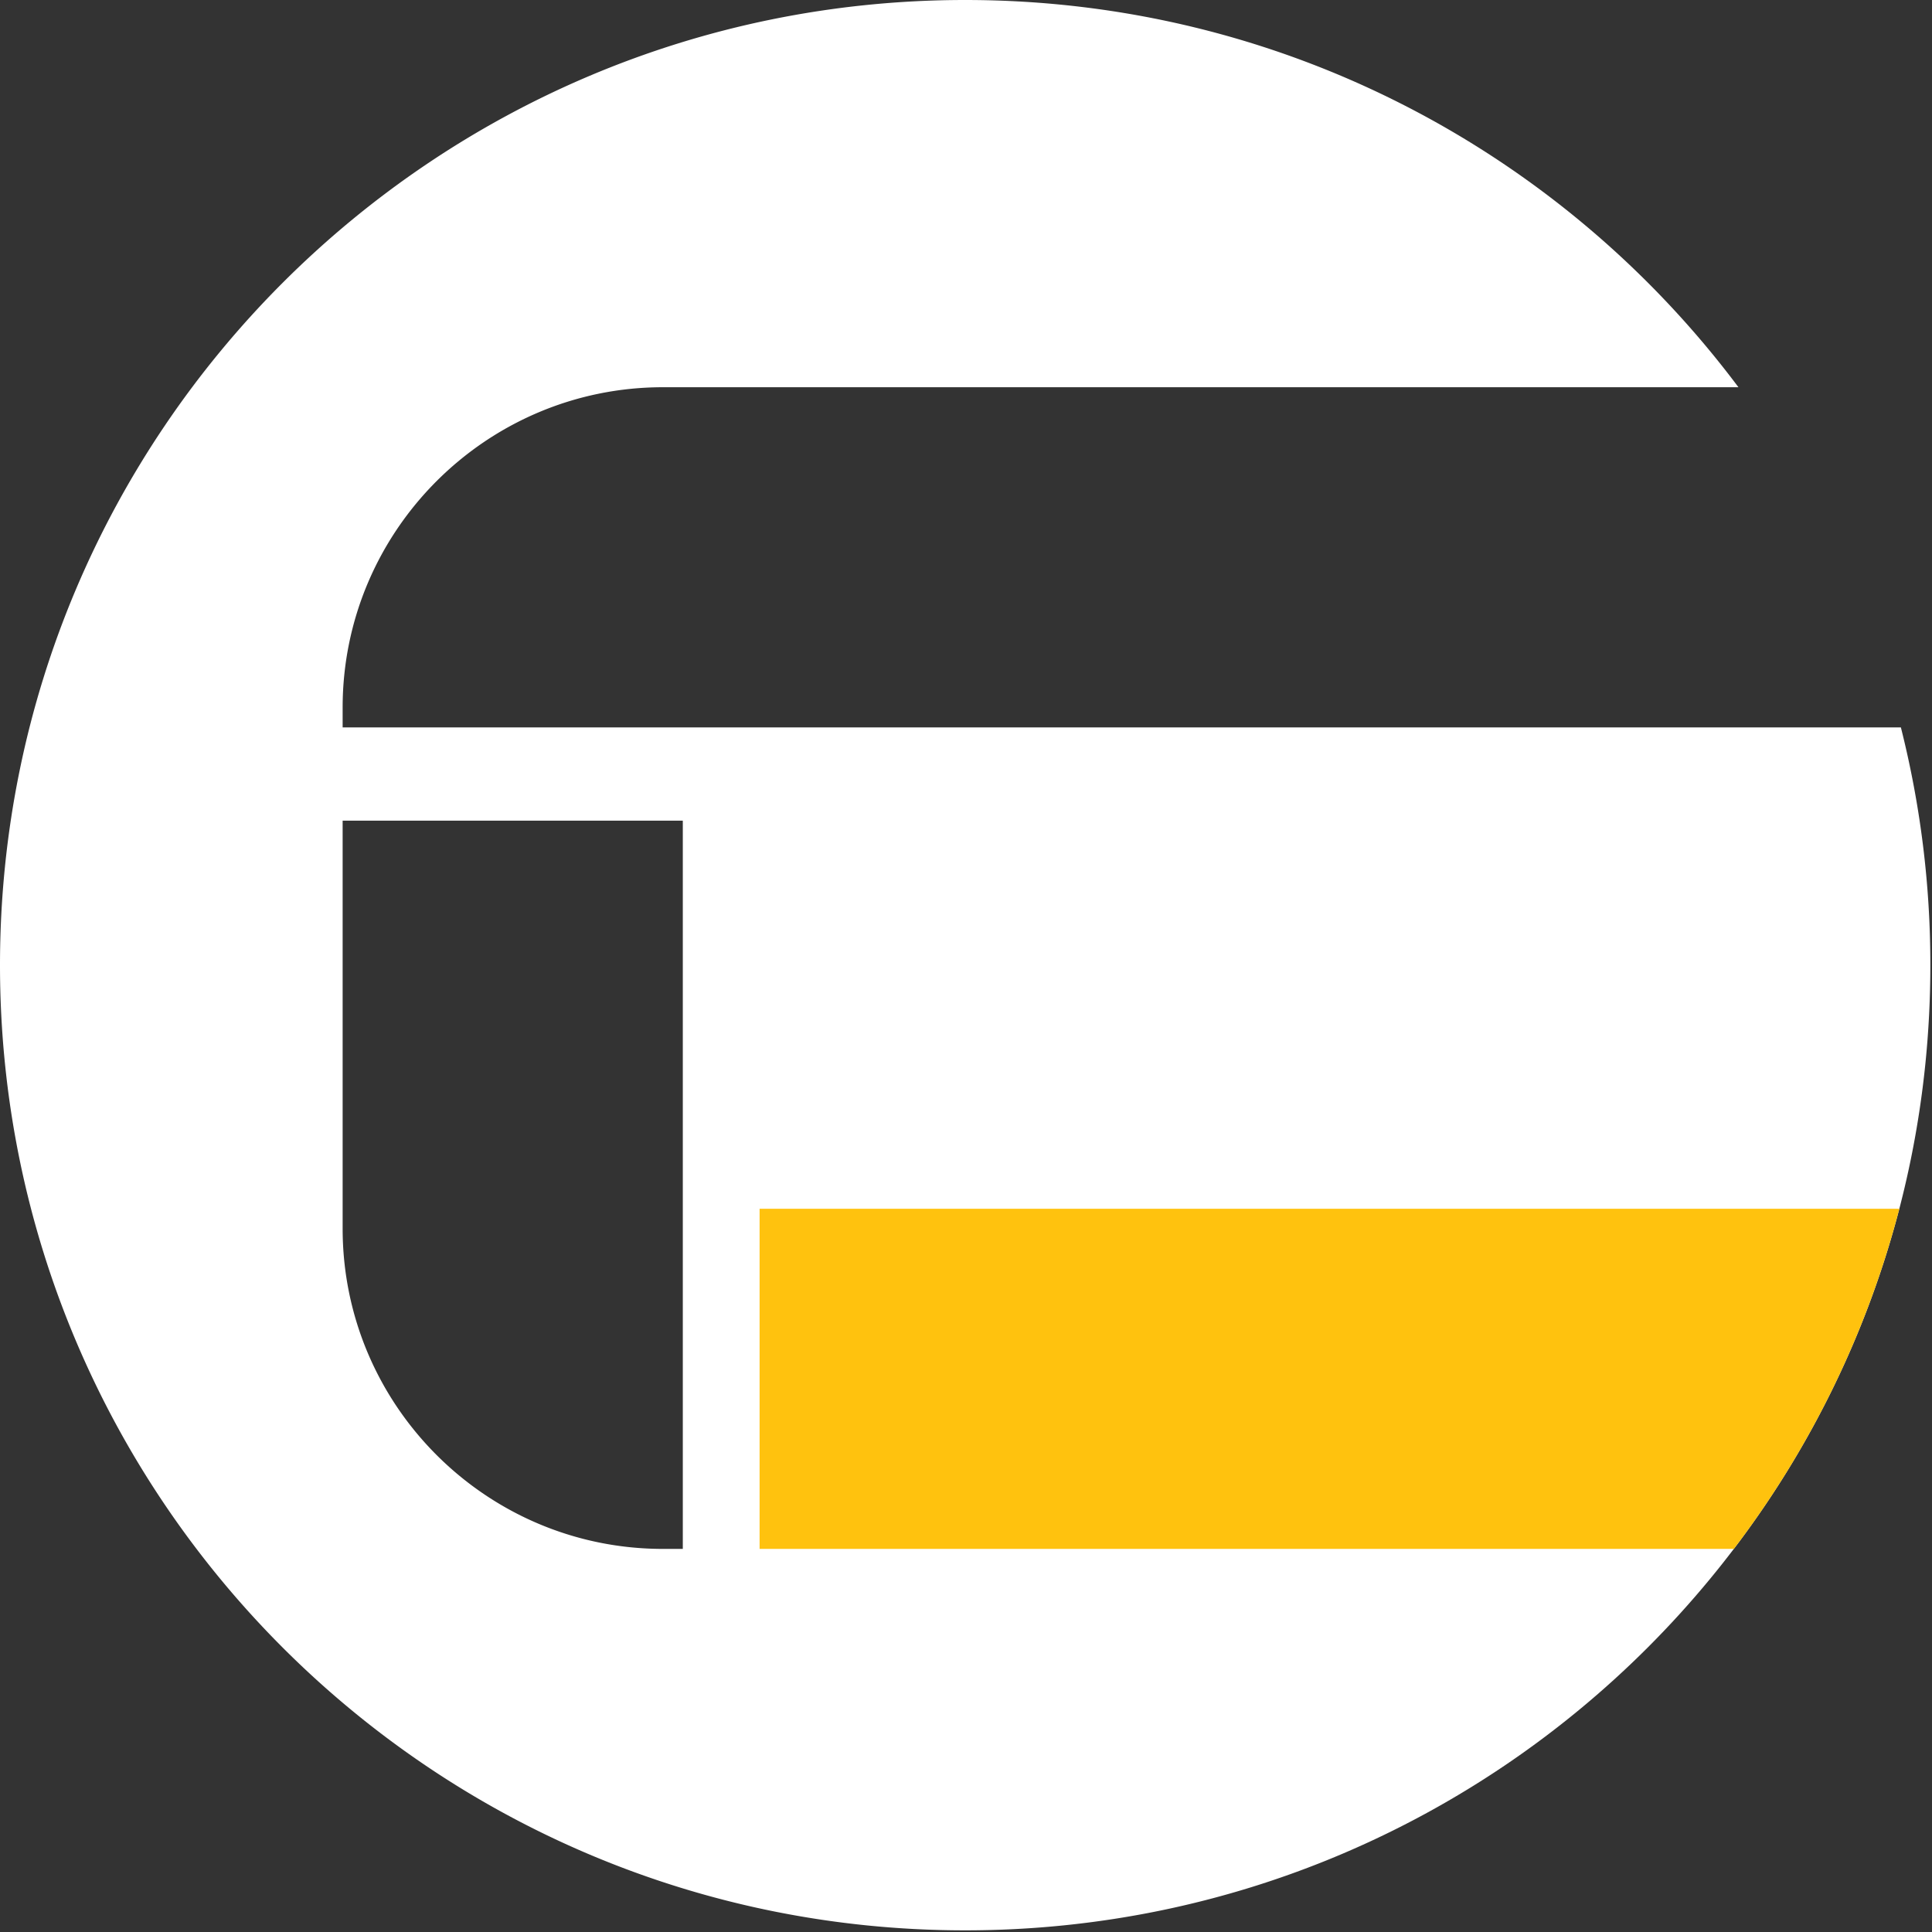 <svg width="234" height="234" fill="none" xmlns="http://www.w3.org/2000/svg"><rect width="100%" height="100%" fill="#333333" stroke="none"/><path fill-rule="evenodd" clip-rule="evenodd" d="M0 116.9C0 52.3 52.4 0 116.9 0c38.338 0 72.344 18.42 93.657 46.9H80.3c-21.4 0-38.8 17.4-38.8 38.8v2.4h188.731a117.265 117.265 0 0 1 3.569 28.8c0 64.6-52.4 116.9-116.9 116.9C52.3 233.8 0 181.4 0 116.9Zm80.3 70.7c-21.4 0-38.8-17.4-38.8-38.8V99.4h41.2v88.2h-2.4Z" fill="#fff"/><path d="M230.045 146.4a116.428 116.428 0 0 1-20.046 41.2H92v-41.2h138.045Z" fill="#FFC20E"/></svg>